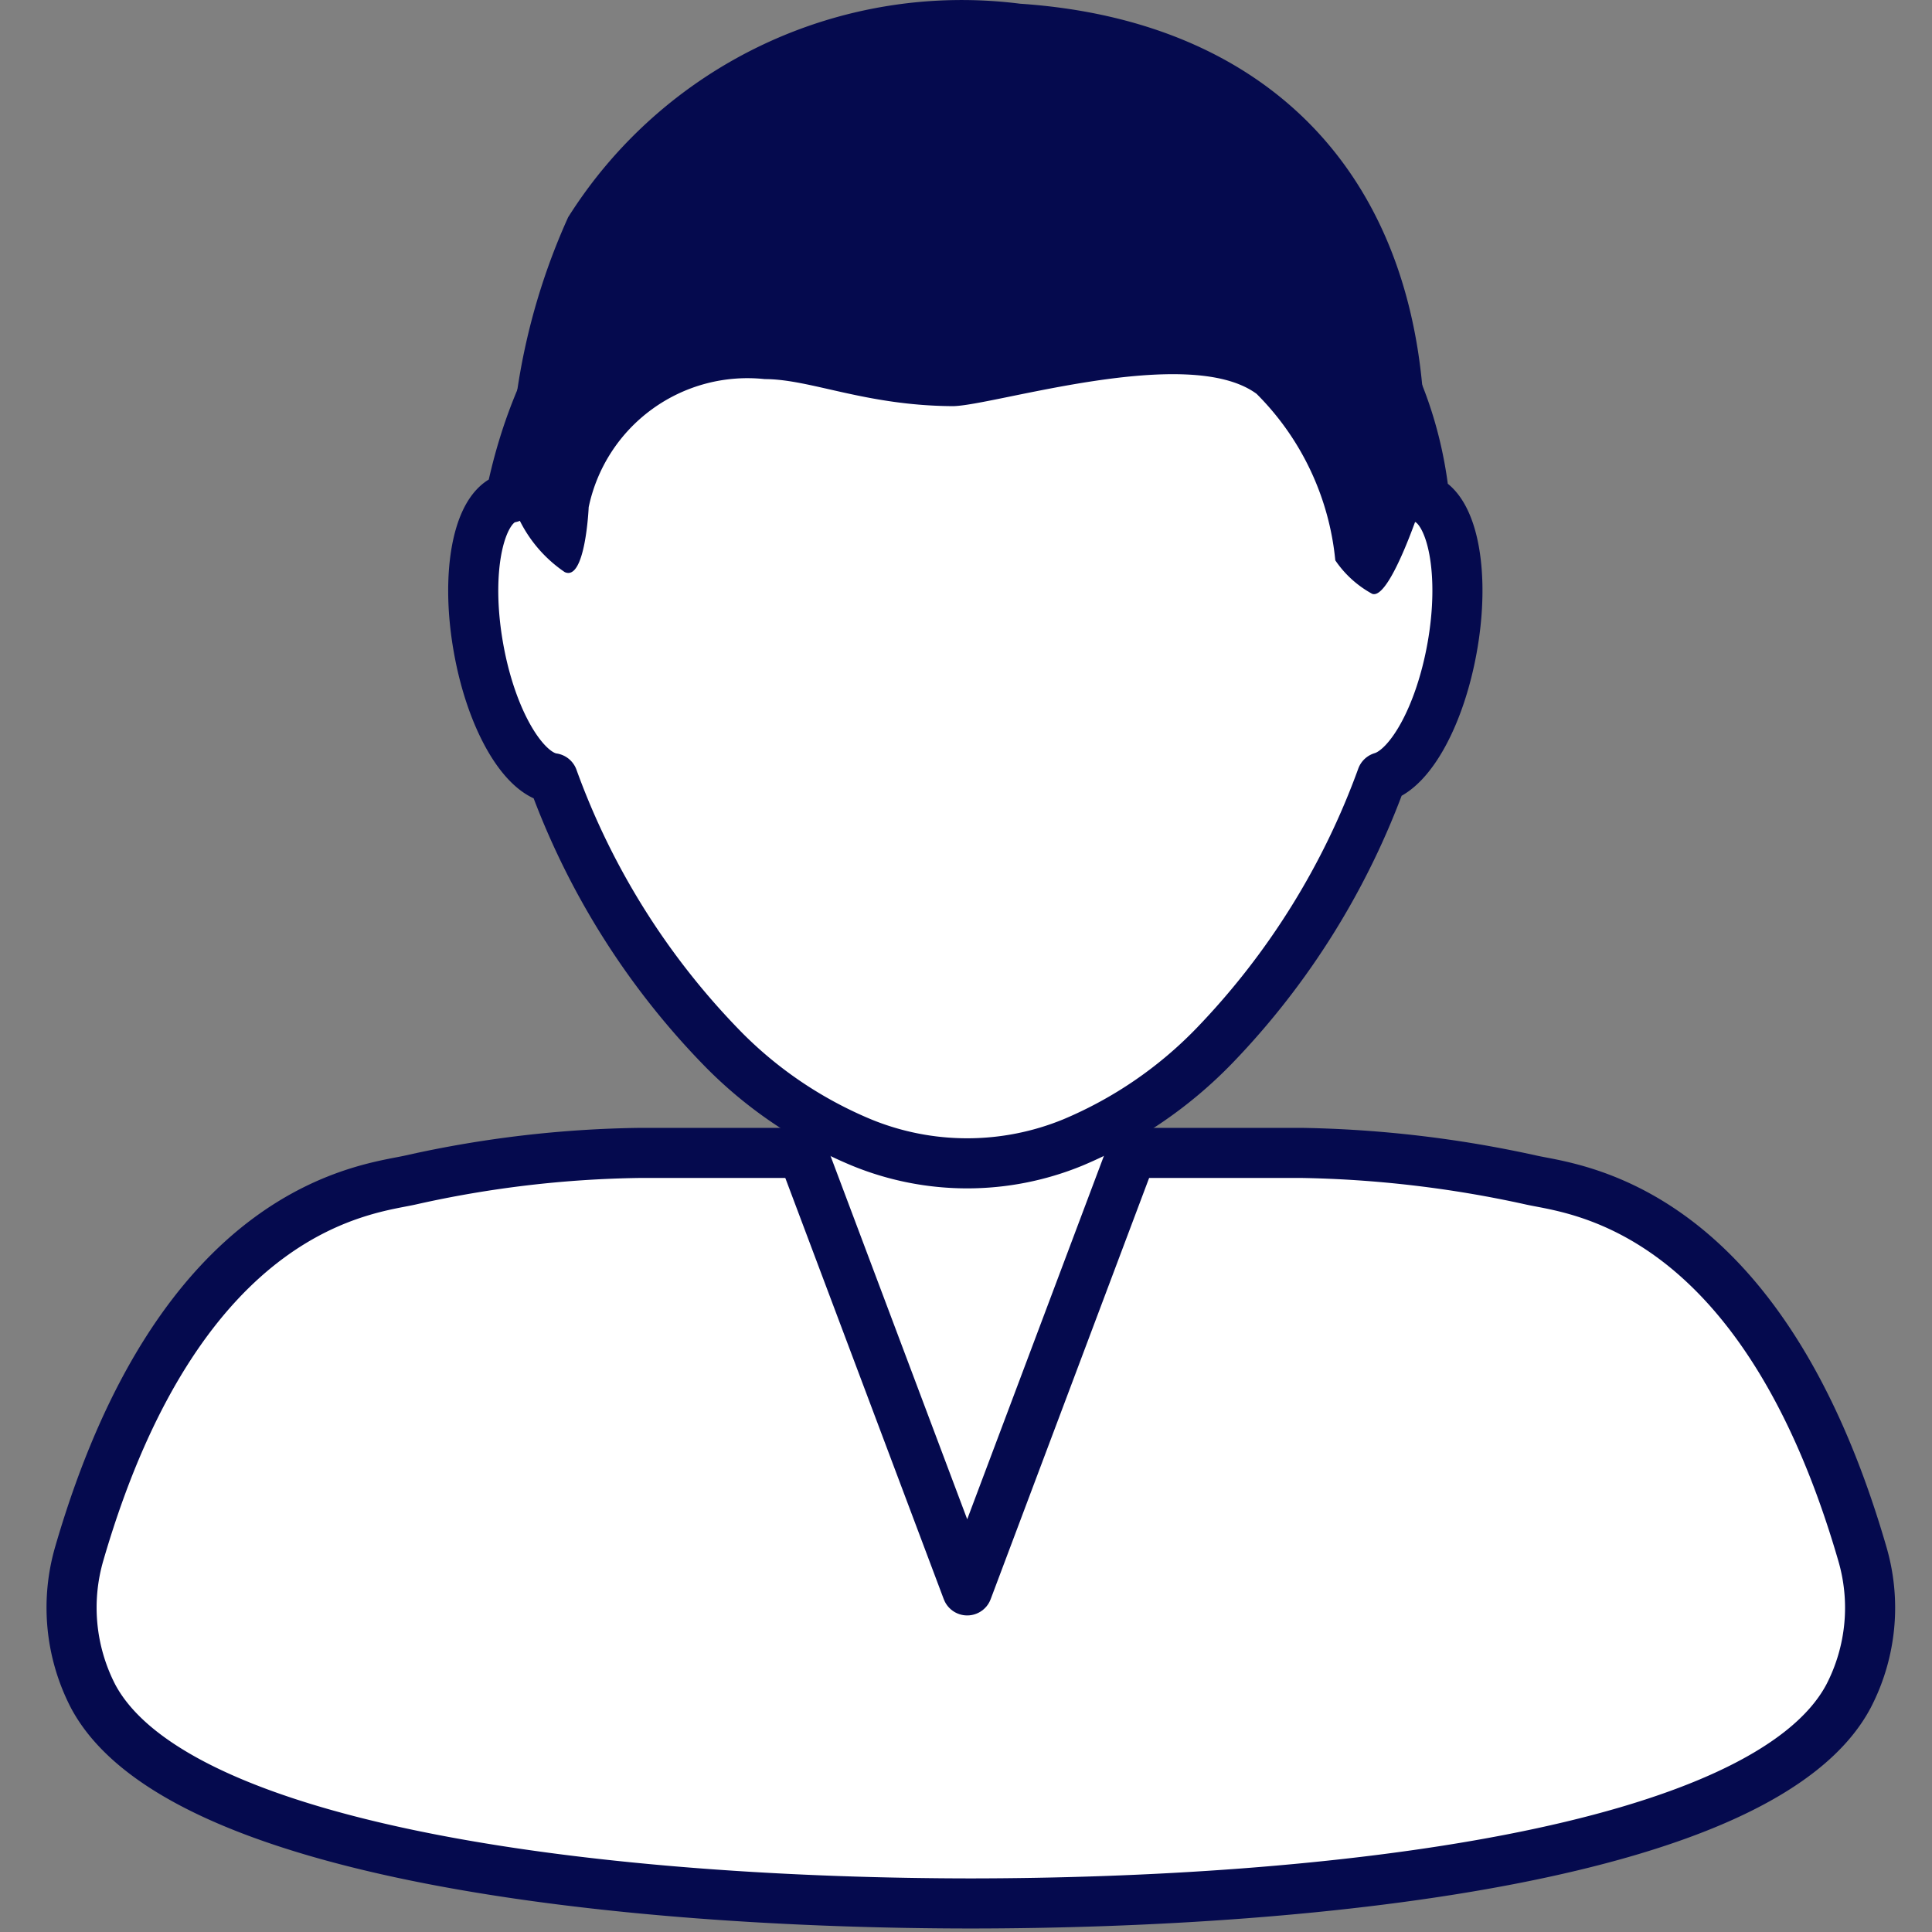 <svg xmlns="http://www.w3.org/2000/svg" width="27" height="27" fill="none"><rect width="100%" height="100%" fill="#808080" stroke="none"/><path fill="#fff" stroke="#050A4E" stroke-linecap="round" stroke-linejoin="round" stroke-width=".7" d="M8.949 16.112c-1.077.014-2.15.14-3.2.376-.568.134-3.21.3-4.64 5.22a2.7 2.7 0 0 0 .19 1.993c1.172 2.214 7.33 2.9 12.306 2.9h-.076c4.979 0 11.134-.681 12.306-2.9a2.682 2.682 0 0 0 .19-1.992c-1.43-4.923-4.072-5.088-4.64-5.221a16.086 16.086 0 0 0-3.2-.376H8.949Z"/><path fill="#fff" d="m15.817 16.112-2.3 6.114-2.3-6.114"/><path stroke="#050A4E" stroke-linecap="round" stroke-linejoin="round" stroke-width=".7" d="m15.817 16.112-2.3 6.114-2.3-6.114"/><path fill="#fff" stroke="#050A4E" stroke-linecap="round" stroke-linejoin="round" stroke-width=".7" d="M7.135 6.954c-.441.077-.641 1.017-.448 2.1.177 1 .626 1.764 1.04 1.822a10.534 10.534 0 0 0 2.392 3.8c.548.553 1.2.99 1.92 1.29a3.887 3.887 0 0 0 2.955 0 5.958 5.958 0 0 0 1.98-1.355 10.621 10.621 0 0 0 2.337-3.75c.4-.118.813-.861.983-1.811.185-1.031.01-1.93-.388-2.08C19.225.557 8.6-.342 7.135 6.954Z"/><path fill="#050A4E" d="M8.227 7.088a2.267 2.267 0 0 1 2.461-1.79c.641 0 1.4.37 2.623.378.557 0 3.29-.878 4.25-.172a3.807 3.807 0 0 1 1.1 2.327c.132.195.31.356.516.468.257.094.714-1.336.714-1.336.014-.252.023-.506.023-.768-.009-3.739-2.2-5.911-5.657-6.143A6.5 6.5 0 0 0 7.94 3.036a9.1 9.1 0 0 0-.808 3.893c.118.435.387.813.76 1.066.29.135.335-.907.335-.907Z"/></svg>